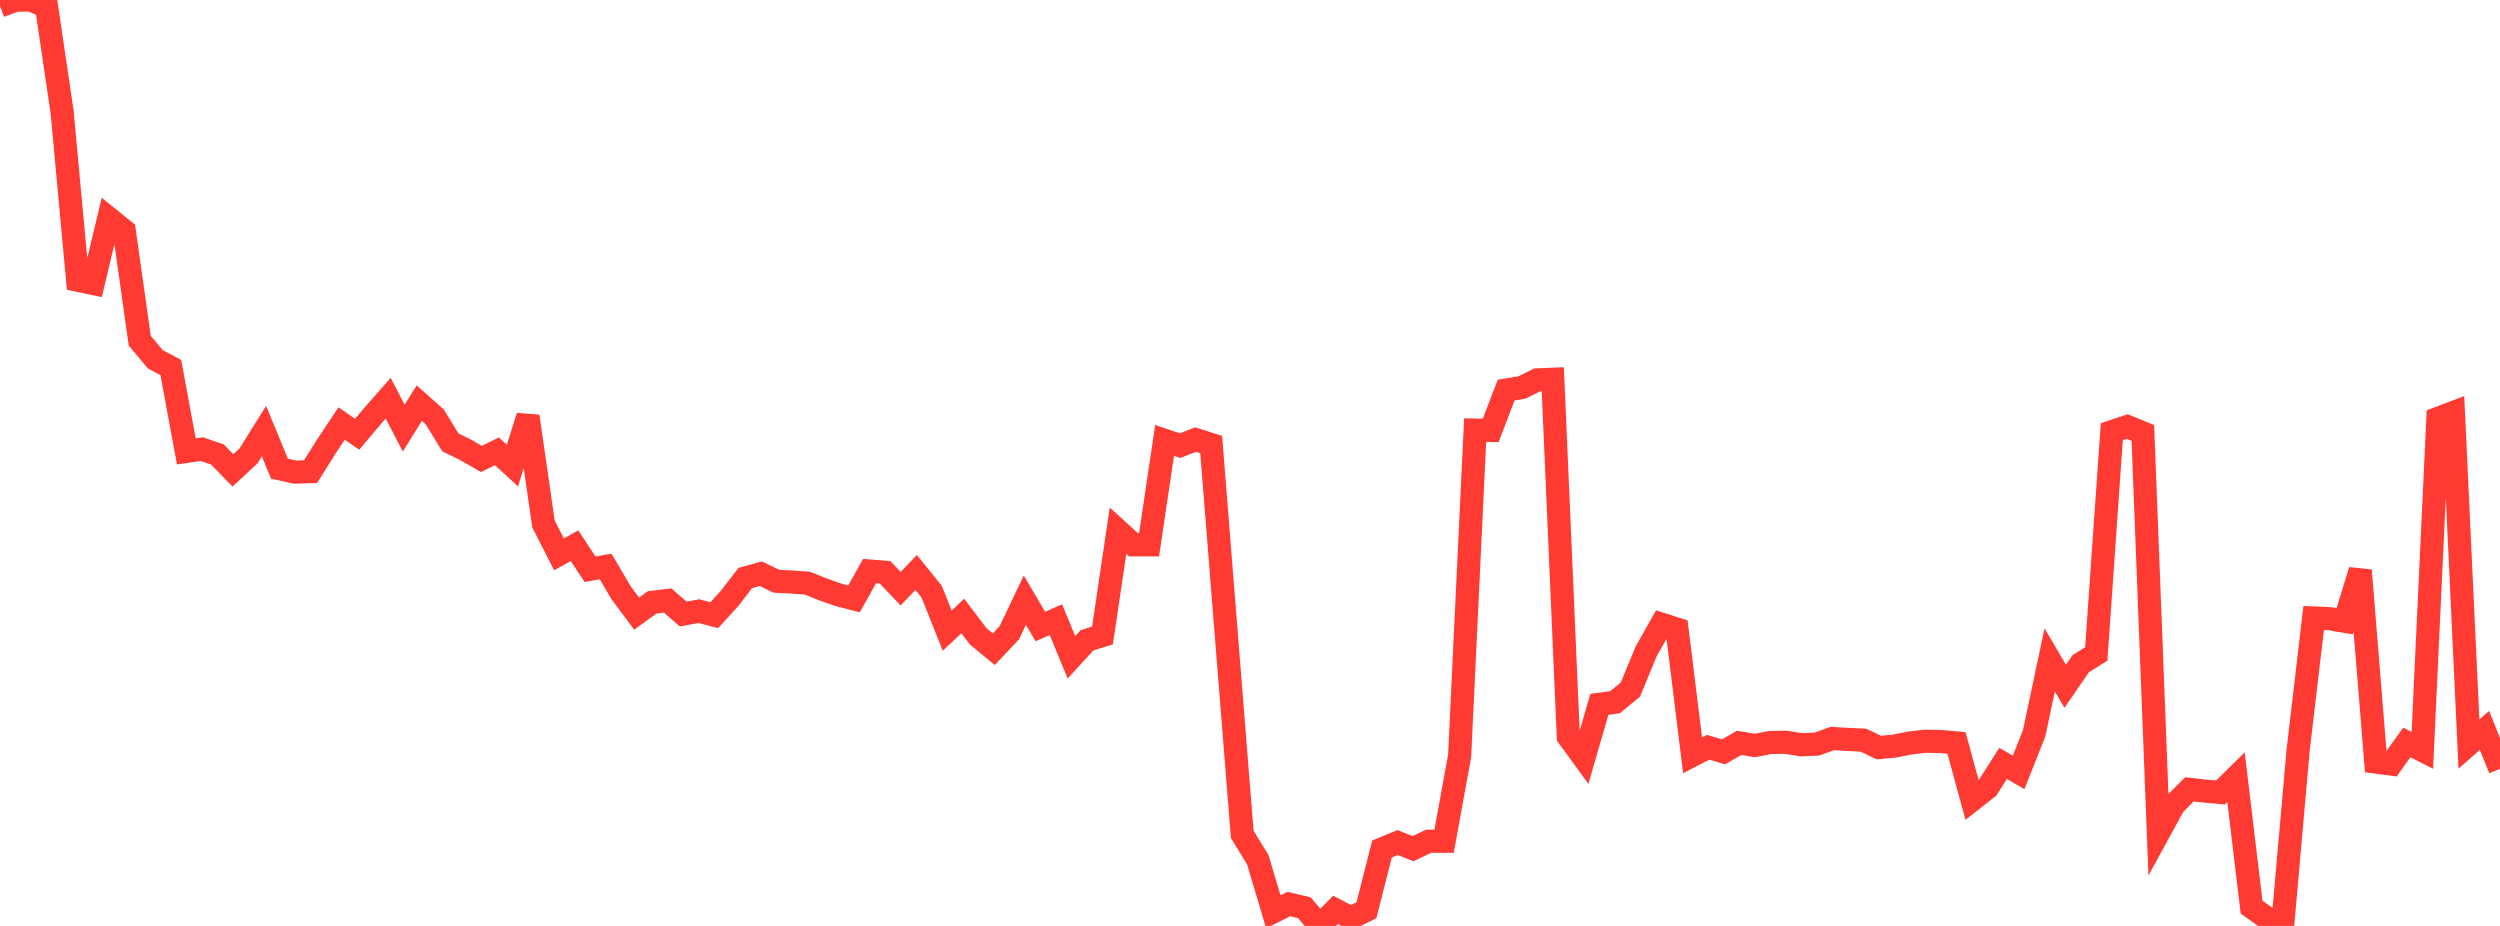 <?xml version="1.0" standalone="no"?>
<!DOCTYPE svg PUBLIC "-//W3C//DTD SVG 1.1//EN" "http://www.w3.org/Graphics/SVG/1.1/DTD/svg11.dtd">

<svg width="135" height="50" viewBox="0 0 135 50" preserveAspectRatio="none" 
  xmlns="http://www.w3.org/2000/svg"
  xmlns:xlink="http://www.w3.org/1999/xlink">


<polyline points="0.0, 0.322 0.839, 0.009 1.677, 0.0 2.516, 0.374 3.354, 6.045 4.193, 15.134 5.031, 15.309 5.87, 11.785 6.708, 12.46 7.547, 18.398 8.385, 19.4 9.224, 19.848 10.062, 24.375 10.901, 24.254 11.739, 24.54 12.578, 25.403 13.416, 24.621 14.255, 23.279 15.093, 25.311 15.932, 25.495 16.77, 25.468 17.609, 24.131 18.447, 22.871 19.286, 23.449 20.124, 22.456 20.963, 21.501 21.801, 23.12 22.64, 21.77 23.478, 22.514 24.317, 23.886 25.155, 24.298 25.994, 24.784 26.832, 24.371 27.671, 25.14 28.509, 22.48 29.348, 28.294 30.186, 29.936 31.025, 29.468 31.863, 30.74 32.702, 30.589 33.54, 32.008 34.379, 33.134 35.217, 32.528 36.056, 32.427 36.894, 33.159 37.733, 33.001 38.571, 33.221 39.41, 32.298 40.248, 31.21 41.087, 30.983 41.925, 31.388 42.764, 31.428 43.602, 31.491 44.441, 31.829 45.28, 32.123 46.118, 32.339 46.957, 30.837 47.795, 30.905 48.634, 31.788 49.472, 30.914 50.311, 31.951 51.149, 34.055 51.988, 33.263 52.826, 34.366 53.665, 35.058 54.503, 34.167 55.342, 32.407 56.18, 33.832 57.019, 33.463 57.857, 35.494 58.696, 34.579 59.534, 34.318 60.373, 28.656 61.211, 29.419 62.05, 29.419 62.888, 23.781 63.727, 24.064 64.565, 23.736 65.404, 24.006 66.242, 34.534 67.081, 45.056 67.919, 46.42 68.758, 49.236 69.596, 48.819 70.435, 49.018 71.273, 50.0 72.112, 49.135 72.95, 49.569 73.789, 49.149 74.627, 45.845 75.466, 45.498 76.304, 45.827 77.143, 45.428 77.981, 45.427 78.82, 40.818 79.658, 23.226 80.497, 23.242 81.335, 21.062 82.174, 20.928 83.012, 20.514 83.851, 20.48 84.689, 39.782 85.528, 40.931 86.366, 38.032 87.205, 37.923 88.043, 37.235 88.882, 35.196 89.72, 33.707 90.559, 33.975 91.398, 40.786 92.236, 40.354 93.075, 40.598 93.913, 40.113 94.752, 40.257 95.59, 40.095 96.429, 40.08 97.267, 40.216 98.106, 40.182 98.944, 39.881 99.783, 39.929 100.621, 39.968 101.46, 40.368 102.298, 40.29 103.137, 40.122 103.975, 40.026 104.814, 40.043 105.652, 40.119 106.491, 43.198 107.329, 42.539 108.168, 41.223 109.006, 41.71 109.845, 39.595 110.683, 35.634 111.522, 37.06 112.36, 35.836 113.199, 35.316 114.037, 23.313 114.876, 23.034 115.714, 23.378 116.553, 44.996 117.391, 43.462 118.23, 42.625 119.068, 42.719 119.907, 42.794 120.745, 41.967 121.584, 48.984 122.422, 49.582 123.261, 49.999 124.099, 40.509 124.938, 33.372 125.776, 33.406 126.615, 33.548 127.453, 30.803 128.292, 41.15 129.13, 41.261 129.969, 40.092 130.807, 40.519 131.646, 22.596 132.484, 22.278 133.323, 40.18 134.161, 39.442 135.0, 41.521" fill="none" stroke="#ff3a33" stroke-width="1.25"/>

</svg>